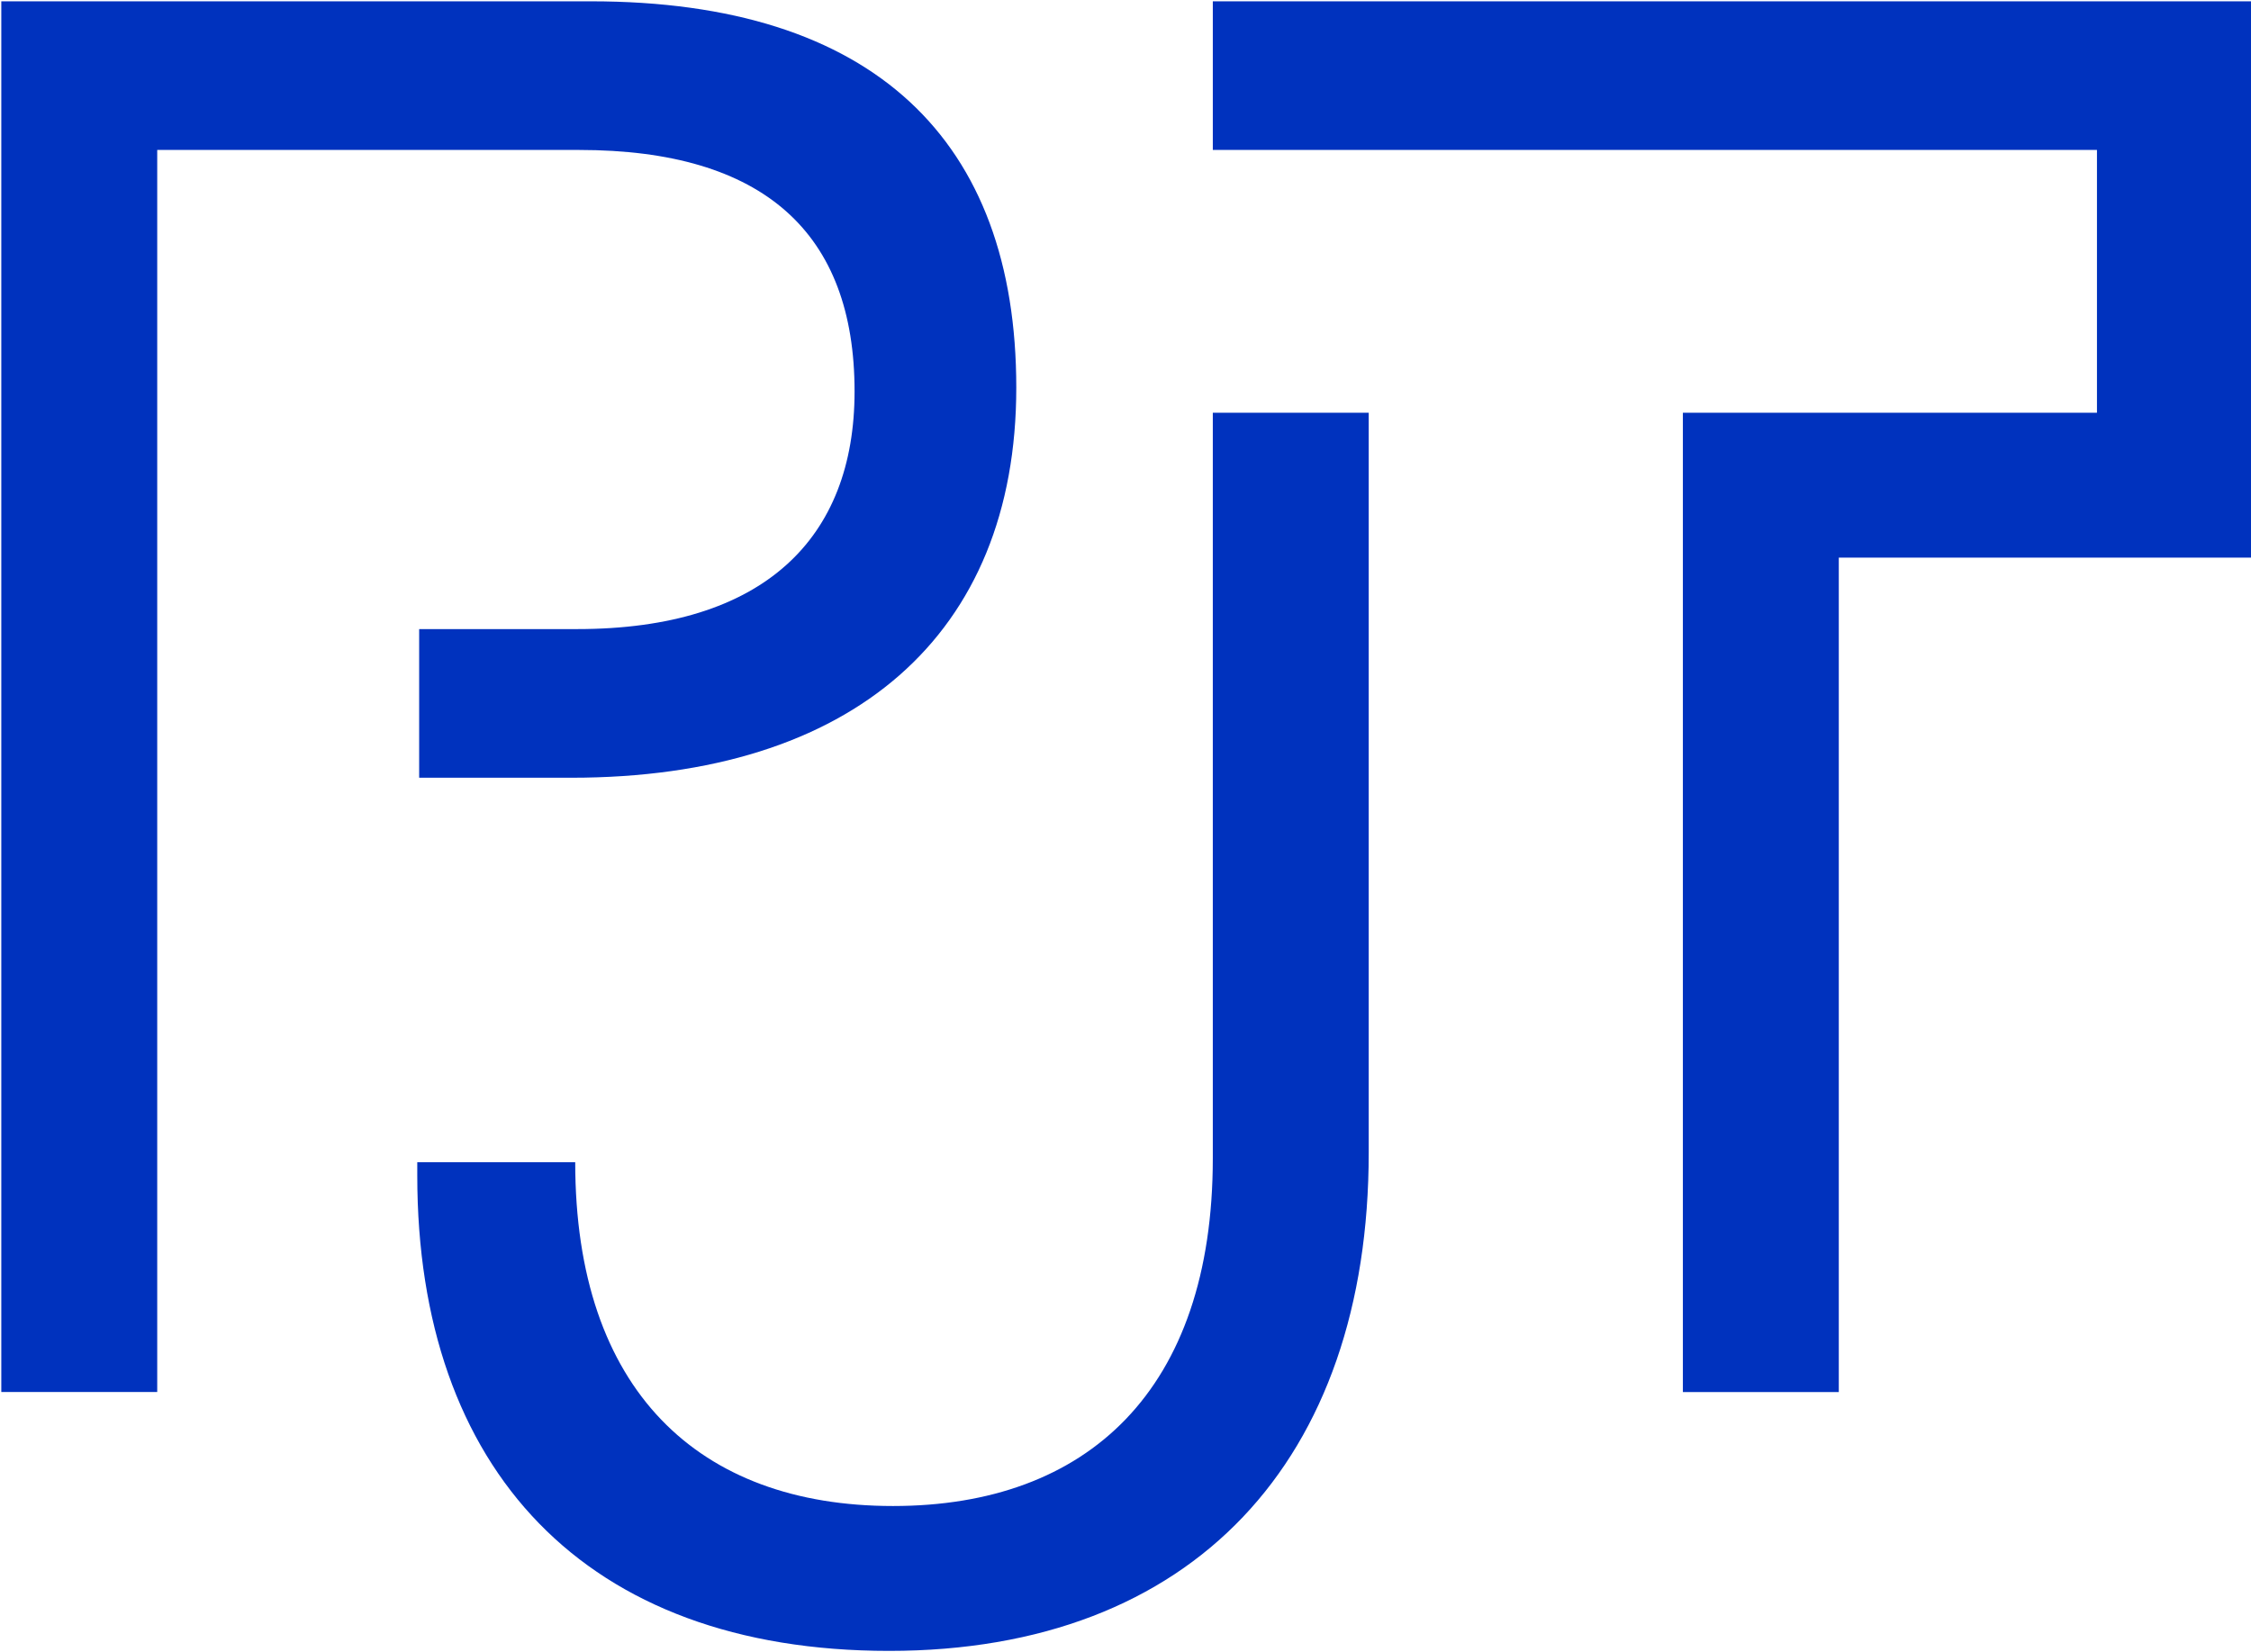 <svg version="1.2" xmlns="http://www.w3.org/2000/svg" viewBox="0 0 1552 1139" width="1552" height="1139">
	<title>logo - 2025-03-25T103517</title>
	<style>
		.s0 { fill: #0032be } 
	</style>
	<path class="s0" d="m397.9 433.8h-108.9v102.5h104.9c193.9 0 306.8-98.5 306.8-269 0-170.5-98.2-266.4-293.4-266.4h-406.4v959h107.5v-856.5h290.8c127.5 0 190 57.3 190 166.5 0 101.3-62.5 163.9-191.3 163.9zm438.3-432.9v102.5h609.6v181.2h-285.5v675.3h107.5v-575.4h284.2v-383.6h-715.8zm-548.5 800.5v9.3c0 202.5 115.5 327.7 325.3 327.7 209.8 0 330.7-131.8 330.7-343.6v-510.2h-107.5v514.1c0 159.9-86.4 239.8-220.5 239.8-134.1 0-219.1-79.9-219.1-237.1"/>
</svg>